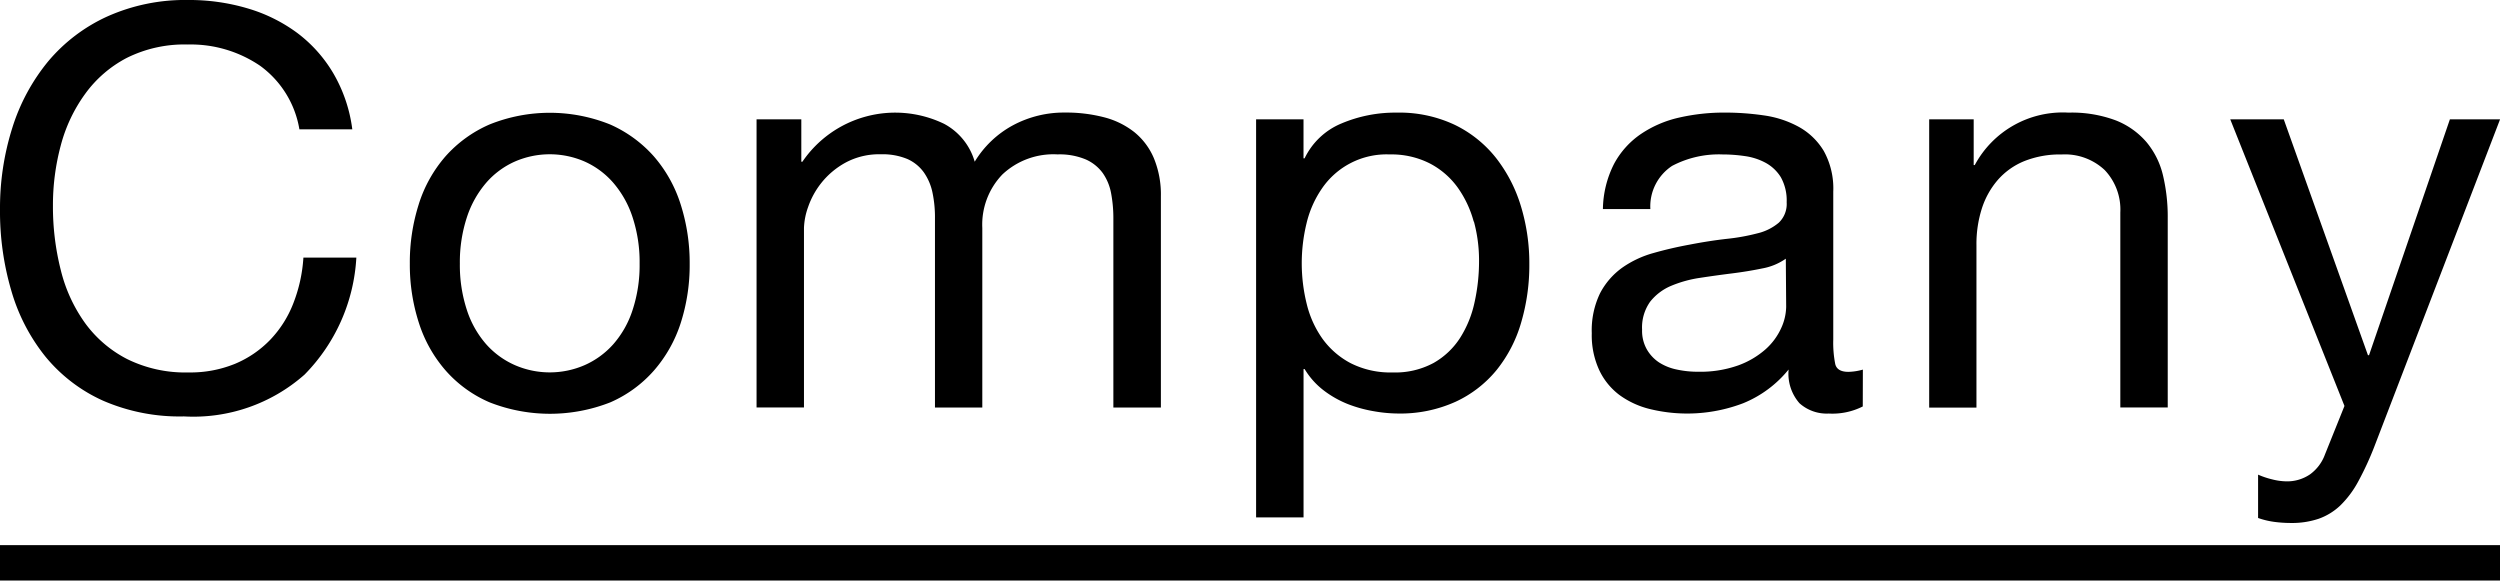 <svg xmlns="http://www.w3.org/2000/svg" xmlns:xlink="http://www.w3.org/1999/xlink" width="70.5" height="16.372" viewBox="0 0 70.5 16.372"><defs><clipPath id="a"><rect width="70.5" height="14.748" fill="none"/></clipPath></defs><g transform="translate(-210 -1919.508)"><path d="M70.5.5H0v-1H70.5Z" transform="translate(210 1935.38)"/><g transform="translate(210 1919.508)"><g transform="translate(0 0)" clip-path="url(#a)"><path d="M7.335,1.855a3.478,3.478,0,0,0-2.037-.6,3.643,3.643,0,0,0-1.721.377A3.379,3.379,0,0,0,2.4,2.649,4.359,4.359,0,0,0,1.714,4.1a6.49,6.49,0,0,0-.221,1.7,7.261,7.261,0,0,0,.221,1.816A4.322,4.322,0,0,0,2.4,9.112a3.368,3.368,0,0,0,1.186,1.014,3.7,3.7,0,0,0,1.73.377,3.333,3.333,0,0,0,1.313-.244,2.971,2.971,0,0,0,.99-.676,3.1,3.1,0,0,0,.653-1.03,4.26,4.26,0,0,0,.284-1.289h1.493a5.1,5.1,0,0,1-1.461,3.3,4.733,4.733,0,0,1-3.4,1.179A5.415,5.415,0,0,1,2.908,11.3a4.472,4.472,0,0,1-1.619-1.234A5.308,5.308,0,0,1,.322,8.207,7.926,7.926,0,0,1,0,5.912a7.5,7.5,0,0,1,.345-2.3A5.558,5.558,0,0,1,1.359,1.73,4.737,4.737,0,0,1,3.027.464,5.373,5.373,0,0,1,5.314,0,5.775,5.775,0,0,1,6.981.236a4.467,4.467,0,0,1,1.4.692A3.9,3.9,0,0,1,9.4,2.068a4.177,4.177,0,0,1,.535,1.58H8.443A2.776,2.776,0,0,0,7.335,1.855" transform="translate(0 0)"/><path d="M14.951,6.626a3.787,3.787,0,0,1,.754-1.352,3.555,3.555,0,0,1,1.243-.9,4.552,4.552,0,0,1,3.4,0,3.58,3.58,0,0,1,1.234.9,3.812,3.812,0,0,1,.755,1.352A5.422,5.422,0,0,1,22.592,8.3a5.346,5.346,0,0,1-.251,1.667,3.818,3.818,0,0,1-.755,1.344,3.491,3.491,0,0,1-1.234.9,4.655,4.655,0,0,1-3.4,0,3.469,3.469,0,0,1-1.243-.9,3.792,3.792,0,0,1-.754-1.344A5.323,5.323,0,0,1,14.7,8.3a5.4,5.4,0,0,1,.252-1.675m1.359,2.987a2.748,2.748,0,0,0,.542.959,2.343,2.343,0,0,0,.811.59,2.464,2.464,0,0,0,1.965,0,2.352,2.352,0,0,0,.809-.59,2.736,2.736,0,0,0,.542-.959,4.034,4.034,0,0,0,.2-1.313,4.037,4.037,0,0,0-.2-1.313,2.831,2.831,0,0,0-.542-.967,2.324,2.324,0,0,0-.809-.6,2.464,2.464,0,0,0-1.965,0,2.315,2.315,0,0,0-.811.6,2.845,2.845,0,0,0-.542.967,4.058,4.058,0,0,0-.2,1.313,4.055,4.055,0,0,0,.2,1.313" transform="translate(-3.143 -0.864)"/><path d="M28.4,4.229V5.424h.031a3.168,3.168,0,0,1,3.994-1.069,1.761,1.761,0,0,1,.865,1.069A2.834,2.834,0,0,1,34.363,4.4a3.043,3.043,0,0,1,1.47-.362,4.267,4.267,0,0,1,1.108.134,2.3,2.3,0,0,1,.849.417,1.892,1.892,0,0,1,.55.731,2.681,2.681,0,0,1,.2,1.077v5.959H37.2V7.027a3.8,3.8,0,0,0-.063-.708,1.45,1.45,0,0,0-.236-.574,1.183,1.183,0,0,0-.48-.385,1.907,1.907,0,0,0-.794-.142,2.1,2.1,0,0,0-1.557.566,2.04,2.04,0,0,0-.566,1.509v5.063H32.169V7.027A3.4,3.4,0,0,0,32.1,6.3a1.532,1.532,0,0,0-.244-.574,1.143,1.143,0,0,0-.463-.377,1.808,1.808,0,0,0-.748-.134,1.994,1.994,0,0,0-1,.236,2.256,2.256,0,0,0-.676.566,2.287,2.287,0,0,0-.377.684,1.935,1.935,0,0,0-.117.59v5.063H27.138V4.229Z" transform="translate(-5.803 -0.864)"/><path d="M46.394,4.229v1.1h.031a2,2,0,0,1,1.038-.983,3.886,3.886,0,0,1,1.556-.306,3.656,3.656,0,0,1,1.643.346,3.342,3.342,0,0,1,1.164.936,4.153,4.153,0,0,1,.7,1.36,5.531,5.531,0,0,1,.236,1.635,5.707,5.707,0,0,1-.228,1.634,3.828,3.828,0,0,1-.692,1.344,3.258,3.258,0,0,1-1.163.9,3.776,3.776,0,0,1-1.627.33,4.038,4.038,0,0,1-.668-.063,3.751,3.751,0,0,1-.732-.2,2.868,2.868,0,0,1-.684-.385,2.146,2.146,0,0,1-.542-.605h-.031v4.182H45.057V4.229Zm4.8,2.885a3,3,0,0,0-.456-.967,2.243,2.243,0,0,0-.786-.676,2.384,2.384,0,0,0-1.125-.252,2.205,2.205,0,0,0-1.917.966,2.908,2.908,0,0,0-.432.983,4.763,4.763,0,0,0,.008,2.273,2.848,2.848,0,0,0,.448.983,2.3,2.3,0,0,0,.794.684,2.479,2.479,0,0,0,1.179.259,2.277,2.277,0,0,0,1.156-.268,2.146,2.146,0,0,0,.747-.707,3.063,3.063,0,0,0,.408-1.006,5.329,5.329,0,0,0,.126-1.164A4.177,4.177,0,0,0,51.2,7.114" transform="translate(-9.635 -0.864)"/><path d="M64.74,12.326a1.9,1.9,0,0,1-.96.2,1.15,1.15,0,0,1-.825-.291,1.264,1.264,0,0,1-.306-.951,3.2,3.2,0,0,1-1.281.951,4.429,4.429,0,0,1-2.627.165,2.433,2.433,0,0,1-.857-.393,1.875,1.875,0,0,1-.573-.7,2.342,2.342,0,0,1-.213-1.046,2.4,2.4,0,0,1,.236-1.132,2.063,2.063,0,0,1,.621-.715A2.855,2.855,0,0,1,58.835,8c.33-.094.669-.173,1.014-.236Q60.4,7.657,60.9,7.6a5.727,5.727,0,0,0,.873-.157,1.446,1.446,0,0,0,.6-.3.729.729,0,0,0,.221-.574,1.342,1.342,0,0,0-.165-.708A1.148,1.148,0,0,0,62,5.455a1.727,1.727,0,0,0-.583-.189,4.386,4.386,0,0,0-.636-.047,2.83,2.83,0,0,0-1.416.322A1.368,1.368,0,0,0,58.75,6.76H57.412a2.9,2.9,0,0,1,.314-1.274,2.377,2.377,0,0,1,.755-.841,3.163,3.163,0,0,1,1.076-.464,5.69,5.69,0,0,1,1.3-.142,7.569,7.569,0,0,1,1.093.079,2.87,2.87,0,0,1,.983.322,1.882,1.882,0,0,1,.708.682,2.181,2.181,0,0,1,.267,1.145v4.174a3.091,3.091,0,0,0,.056.69c.035.146.16.219.369.219a1.6,1.6,0,0,0,.41-.063ZM62.57,8.159a1.667,1.667,0,0,1-.66.274q-.409.085-.857.141t-.9.125a3.371,3.371,0,0,0-.818.226,1.488,1.488,0,0,0-.59.446,1.251,1.251,0,0,0-.228.79,1.063,1.063,0,0,0,.134.556,1.1,1.1,0,0,0,.345.368,1.477,1.477,0,0,0,.5.2,2.763,2.763,0,0,0,.6.062,3.191,3.191,0,0,0,1.132-.179,2.4,2.4,0,0,0,.771-.454,1.789,1.789,0,0,0,.439-.594,1.5,1.5,0,0,0,.142-.6Z" transform="translate(-12.21 -0.864)"/><path d="M70.455,4.229V5.518h.031A2.814,2.814,0,0,1,73.128,4.04a3.547,3.547,0,0,1,1.337.22,2.2,2.2,0,0,1,.864.613,2.278,2.278,0,0,1,.464.936,5.044,5.044,0,0,1,.134,1.2v5.346H74.59v-5.5a1.617,1.617,0,0,0-.44-1.195,1.637,1.637,0,0,0-1.211-.44,2.717,2.717,0,0,0-1.061.189,1.988,1.988,0,0,0-.748.535,2.306,2.306,0,0,0-.448.81,3.29,3.29,0,0,0-.149,1.014v4.591H69.2V4.229Z" transform="translate(-14.797 -0.864)"/><path d="M84.069,13.494a8.476,8.476,0,0,1-.464,1.006,2.78,2.78,0,0,1-.5.668,1.72,1.72,0,0,1-.614.377,2.361,2.361,0,0,1-.778.118,3.666,3.666,0,0,1-.472-.031,2.283,2.283,0,0,1-.456-.11V14.3a2.324,2.324,0,0,0,.4.134,1.721,1.721,0,0,0,.385.055,1.144,1.144,0,0,0,.684-.2,1.2,1.2,0,0,0,.417-.558l.55-1.368L80,4.28h1.509l2.374,6.651h.031l2.28-6.651h1.415Z" transform="translate(-17.107 -0.915)"/></g></g></g></svg>